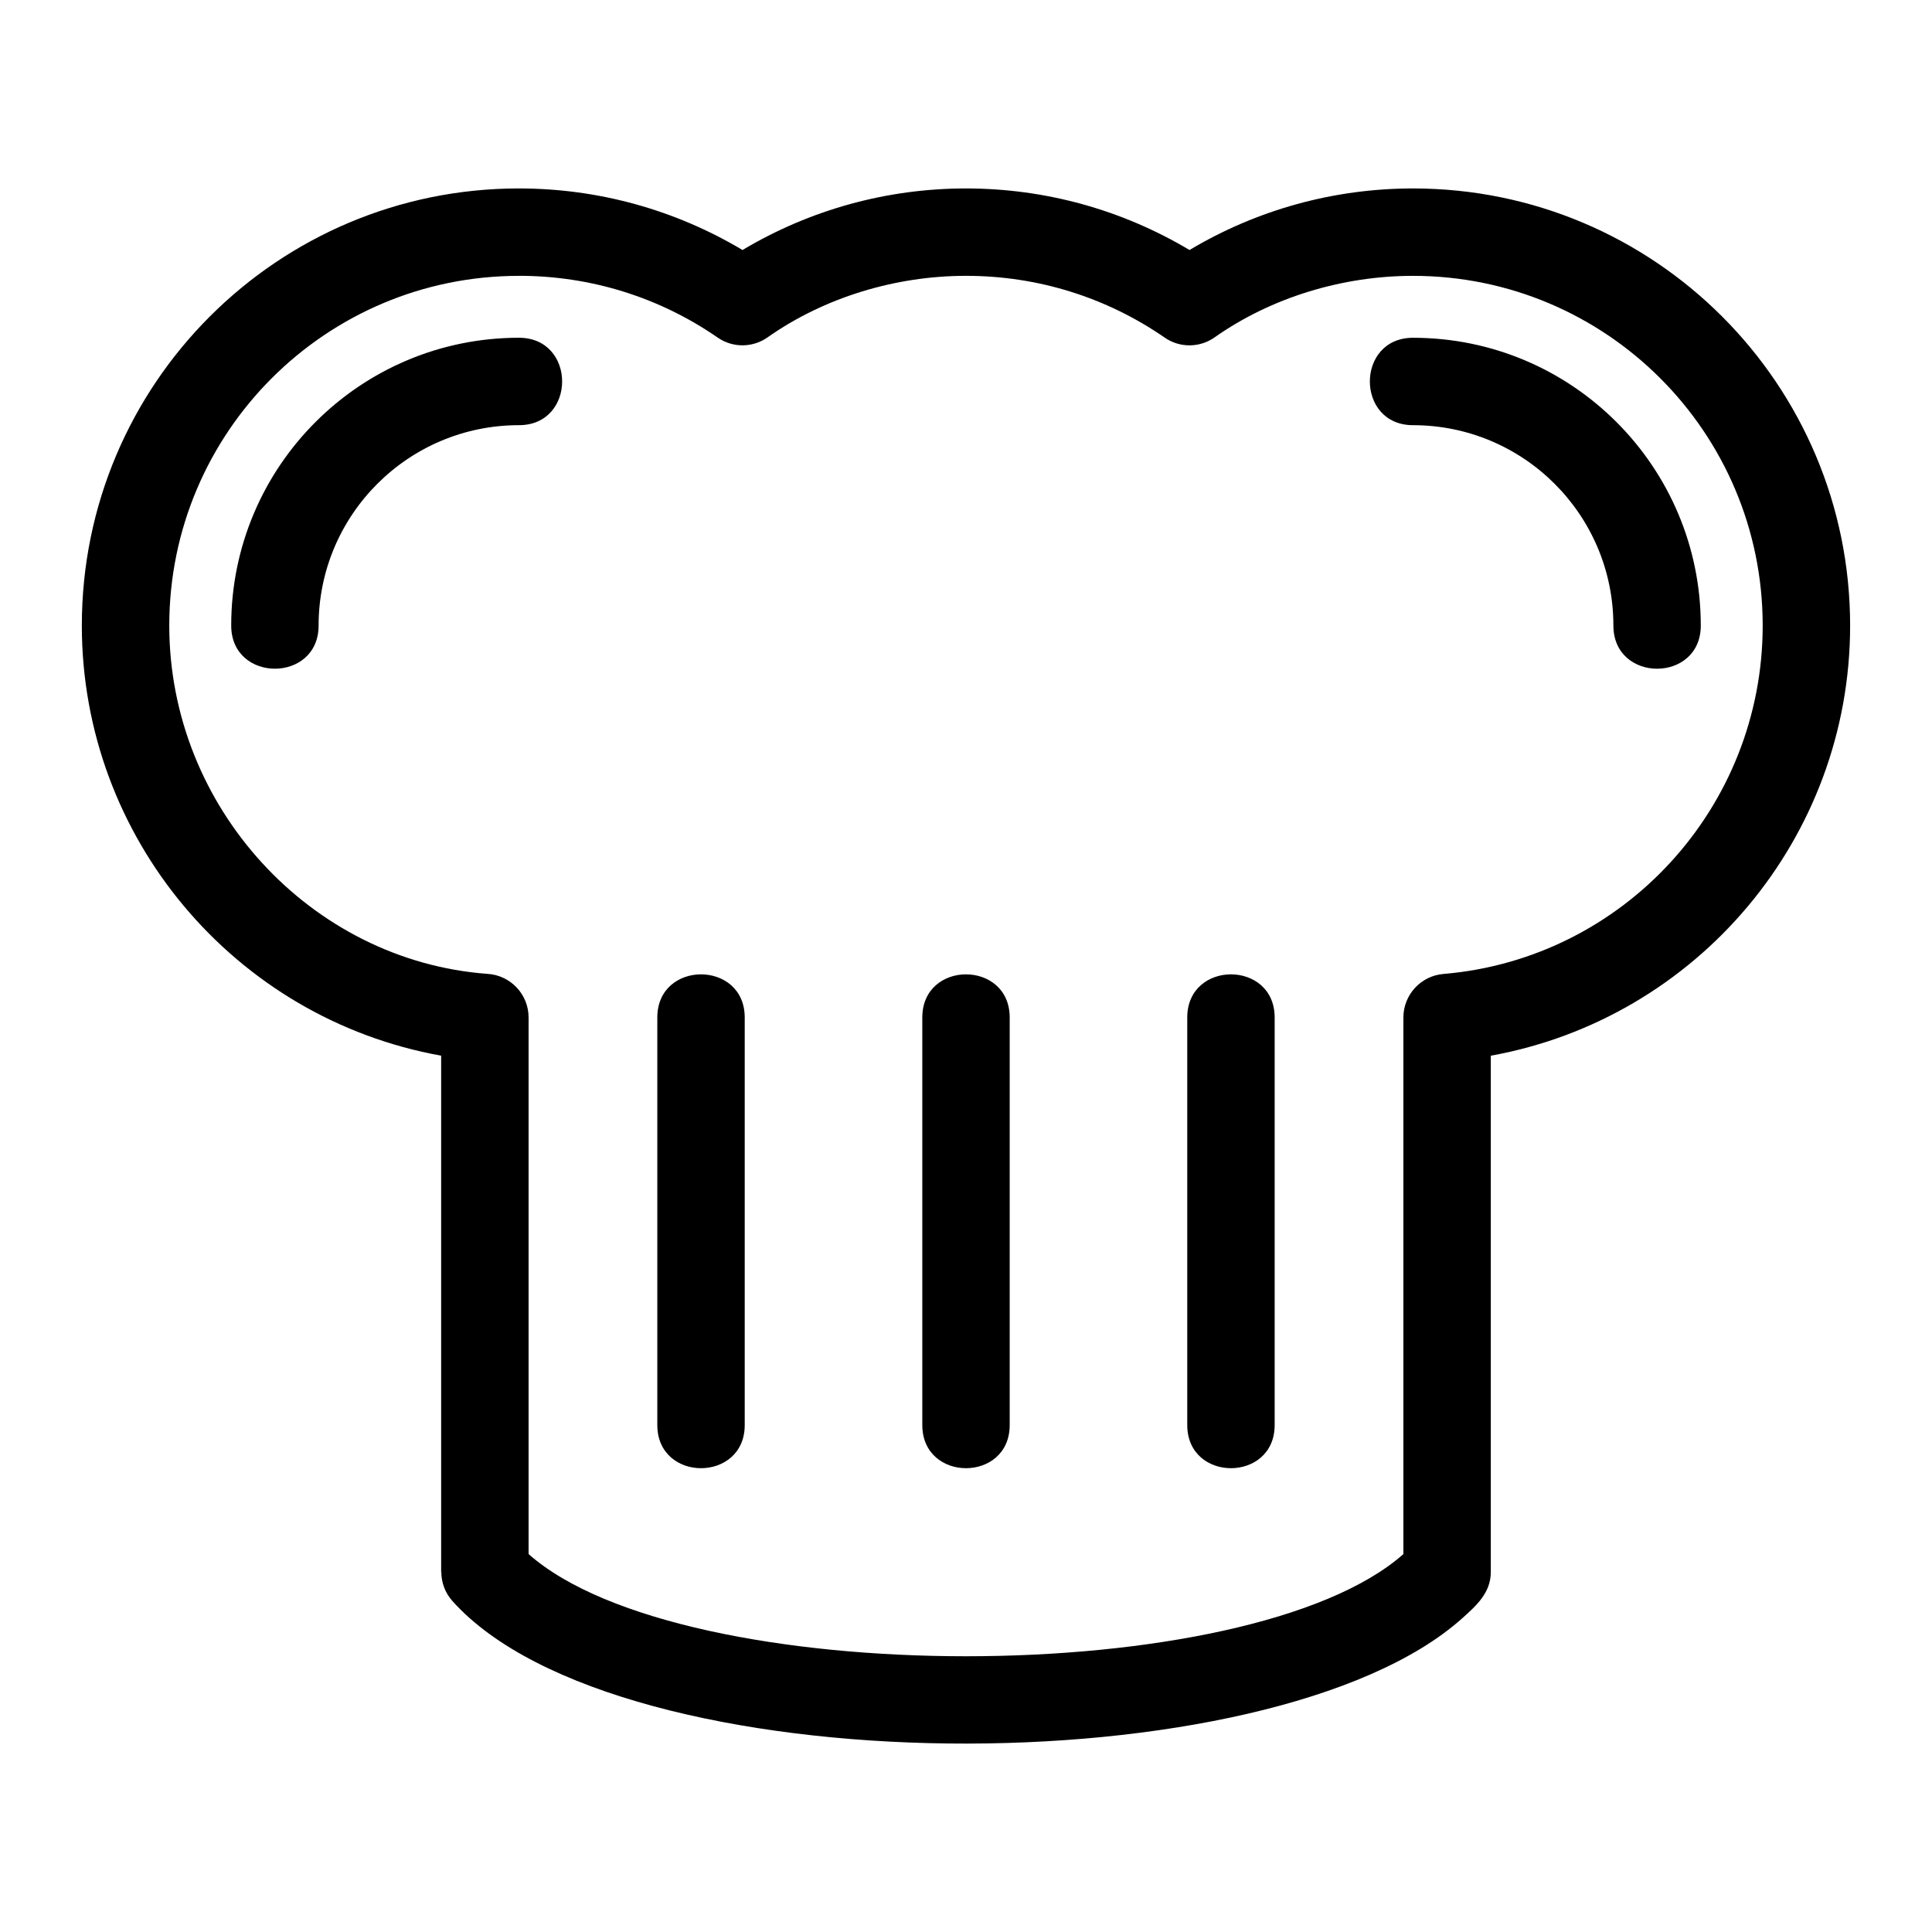 <?xml version="1.0" encoding="UTF-8"?>
<!-- The Best Svg Icon site in the world: iconSvg.co, Visit us! https://iconsvg.co -->
<svg fill="#000000" width="800px" height="800px" version="1.1" viewBox="144 144 512 512" xmlns="http://www.w3.org/2000/svg">
 <path d="m281.54 193.94c21.047 0 41.422 5.684 59.23 16.316 17.809-10.633 38.184-16.316 59.23-16.316s41.422 5.684 59.23 16.316c17.809-10.633 38.184-16.316 59.23-16.316 63.973 0 115.84 51.859 115.84 115.84 0 56.309-40.559 104.13-95.223 113.99v136.82c0 5.539-3.852 8.938-7.598 12.293-50.578 45.242-223.47 44.719-267.59-4.602-1.969-2.203-2.934-4.949-2.934-7.695h-0.047v-136.82c-54.77-9.859-95.223-57.805-95.223-113.99 0-63.98 51.863-115.84 115.84-115.84zm106.88 219.71c0-15.25 23.16-15.25 23.16 0v108c0 15.25-23.16 15.25-23.16 0zm70.215 0c0-15.25 23.164-15.25 23.164 0v108c0 15.25-23.164 15.25-23.164 0zm-140.44 0c0-15.25 23.164-15.25 23.164 0v108c0 15.25-23.164 15.25-23.164 0zm-36.66-180.14c15.25 0 15.25 23.164 0 23.164-29.324 0-53.102 23.773-53.102 53.102 0 15.25-23.16 15.25-23.16 0 0-42.125 34.145-76.27 76.262-76.27zm313.19 76.27c0 15.25-23.16 15.25-23.16 0 0-29.332-23.777-53.102-53.102-53.102-15.25 0-15.25-23.164 0-23.164 42.117 0 76.262 34.148 76.262 76.27zm-313.19-92.676c-51.188 0-92.676 41.488-92.676 92.676 0 48.164 37.512 88.84 84.332 92.305 6.07 0.355 10.891 5.398 10.891 11.562v142.2c40.809 36.109 191.02 36.102 231.83 0v-142.2c0-5.969 4.582-11.043 10.633-11.539 47.719-4.012 84.586-44.176 84.586-92.328 0-51.188-41.488-92.676-92.676-92.676-18.668 0-37.52 5.719-52.496 16.25-3.852 2.766-9.176 2.969-13.301 0.117-15.406-10.645-33.574-16.371-52.668-16.371-18.668 0-37.52 5.719-52.496 16.25-3.852 2.766-9.168 2.969-13.293 0.117-15.406-10.645-33.578-16.371-52.676-16.371z"/>
</svg>